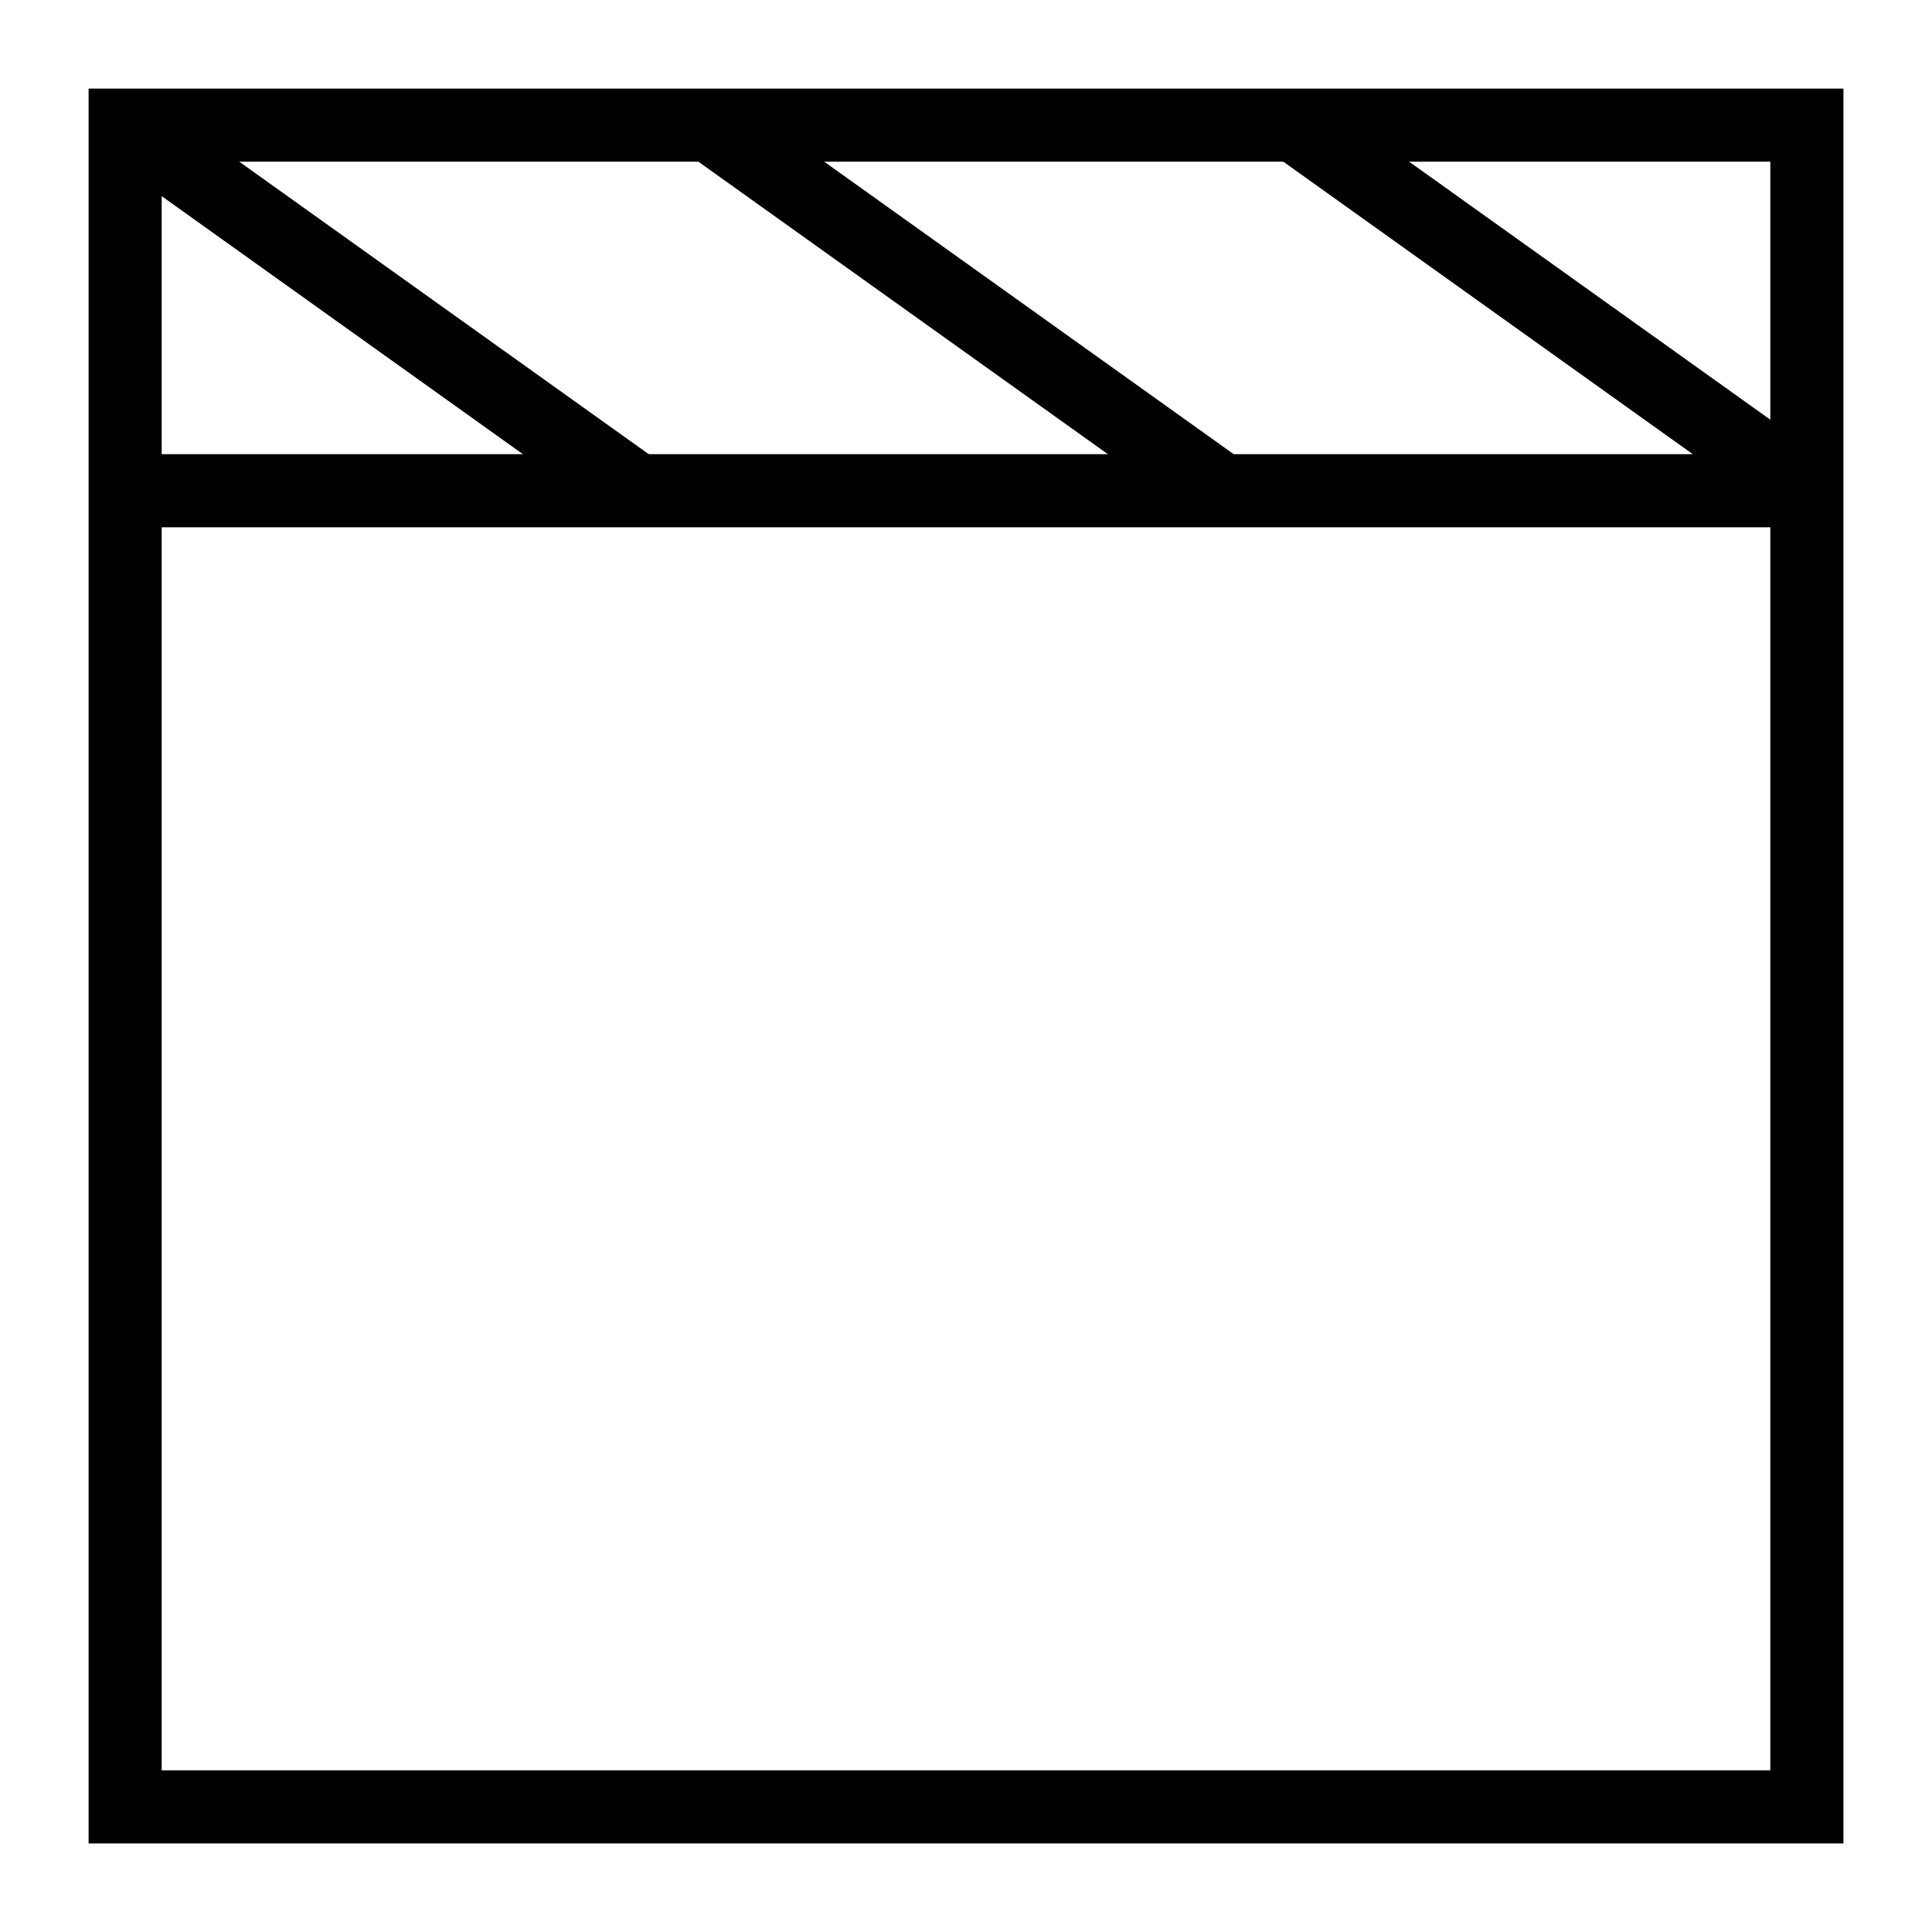 <?xml version="1.0" encoding="UTF-8"?>
<!-- Uploaded to: ICON Repo, www.svgrepo.com, Generator: ICON Repo Mixer Tools -->
<svg fill="#000000" width="800px" height="800px" version="1.1" viewBox="144 144 512 512" xmlns="http://www.w3.org/2000/svg">
 <g>
  <path d="m632.53 632.53h-465.05v-465.05h465.05zm-445.68-19.379h426.3v-426.3h-426.3z"/>
  <path d="m177.16 264.36h445.68v19.379h-445.68z"/>
  <path d="m171.53 185.04 11.266-15.77 135.64 96.887-11.266 15.77z"/>
  <path d="m326.55 185.04 11.266-15.77 135.64 96.887-11.266 15.77z"/>
  <path d="m481.56 185.04 11.266-15.77 135.64 96.887-11.266 15.77z"/>
 </g>
</svg>
